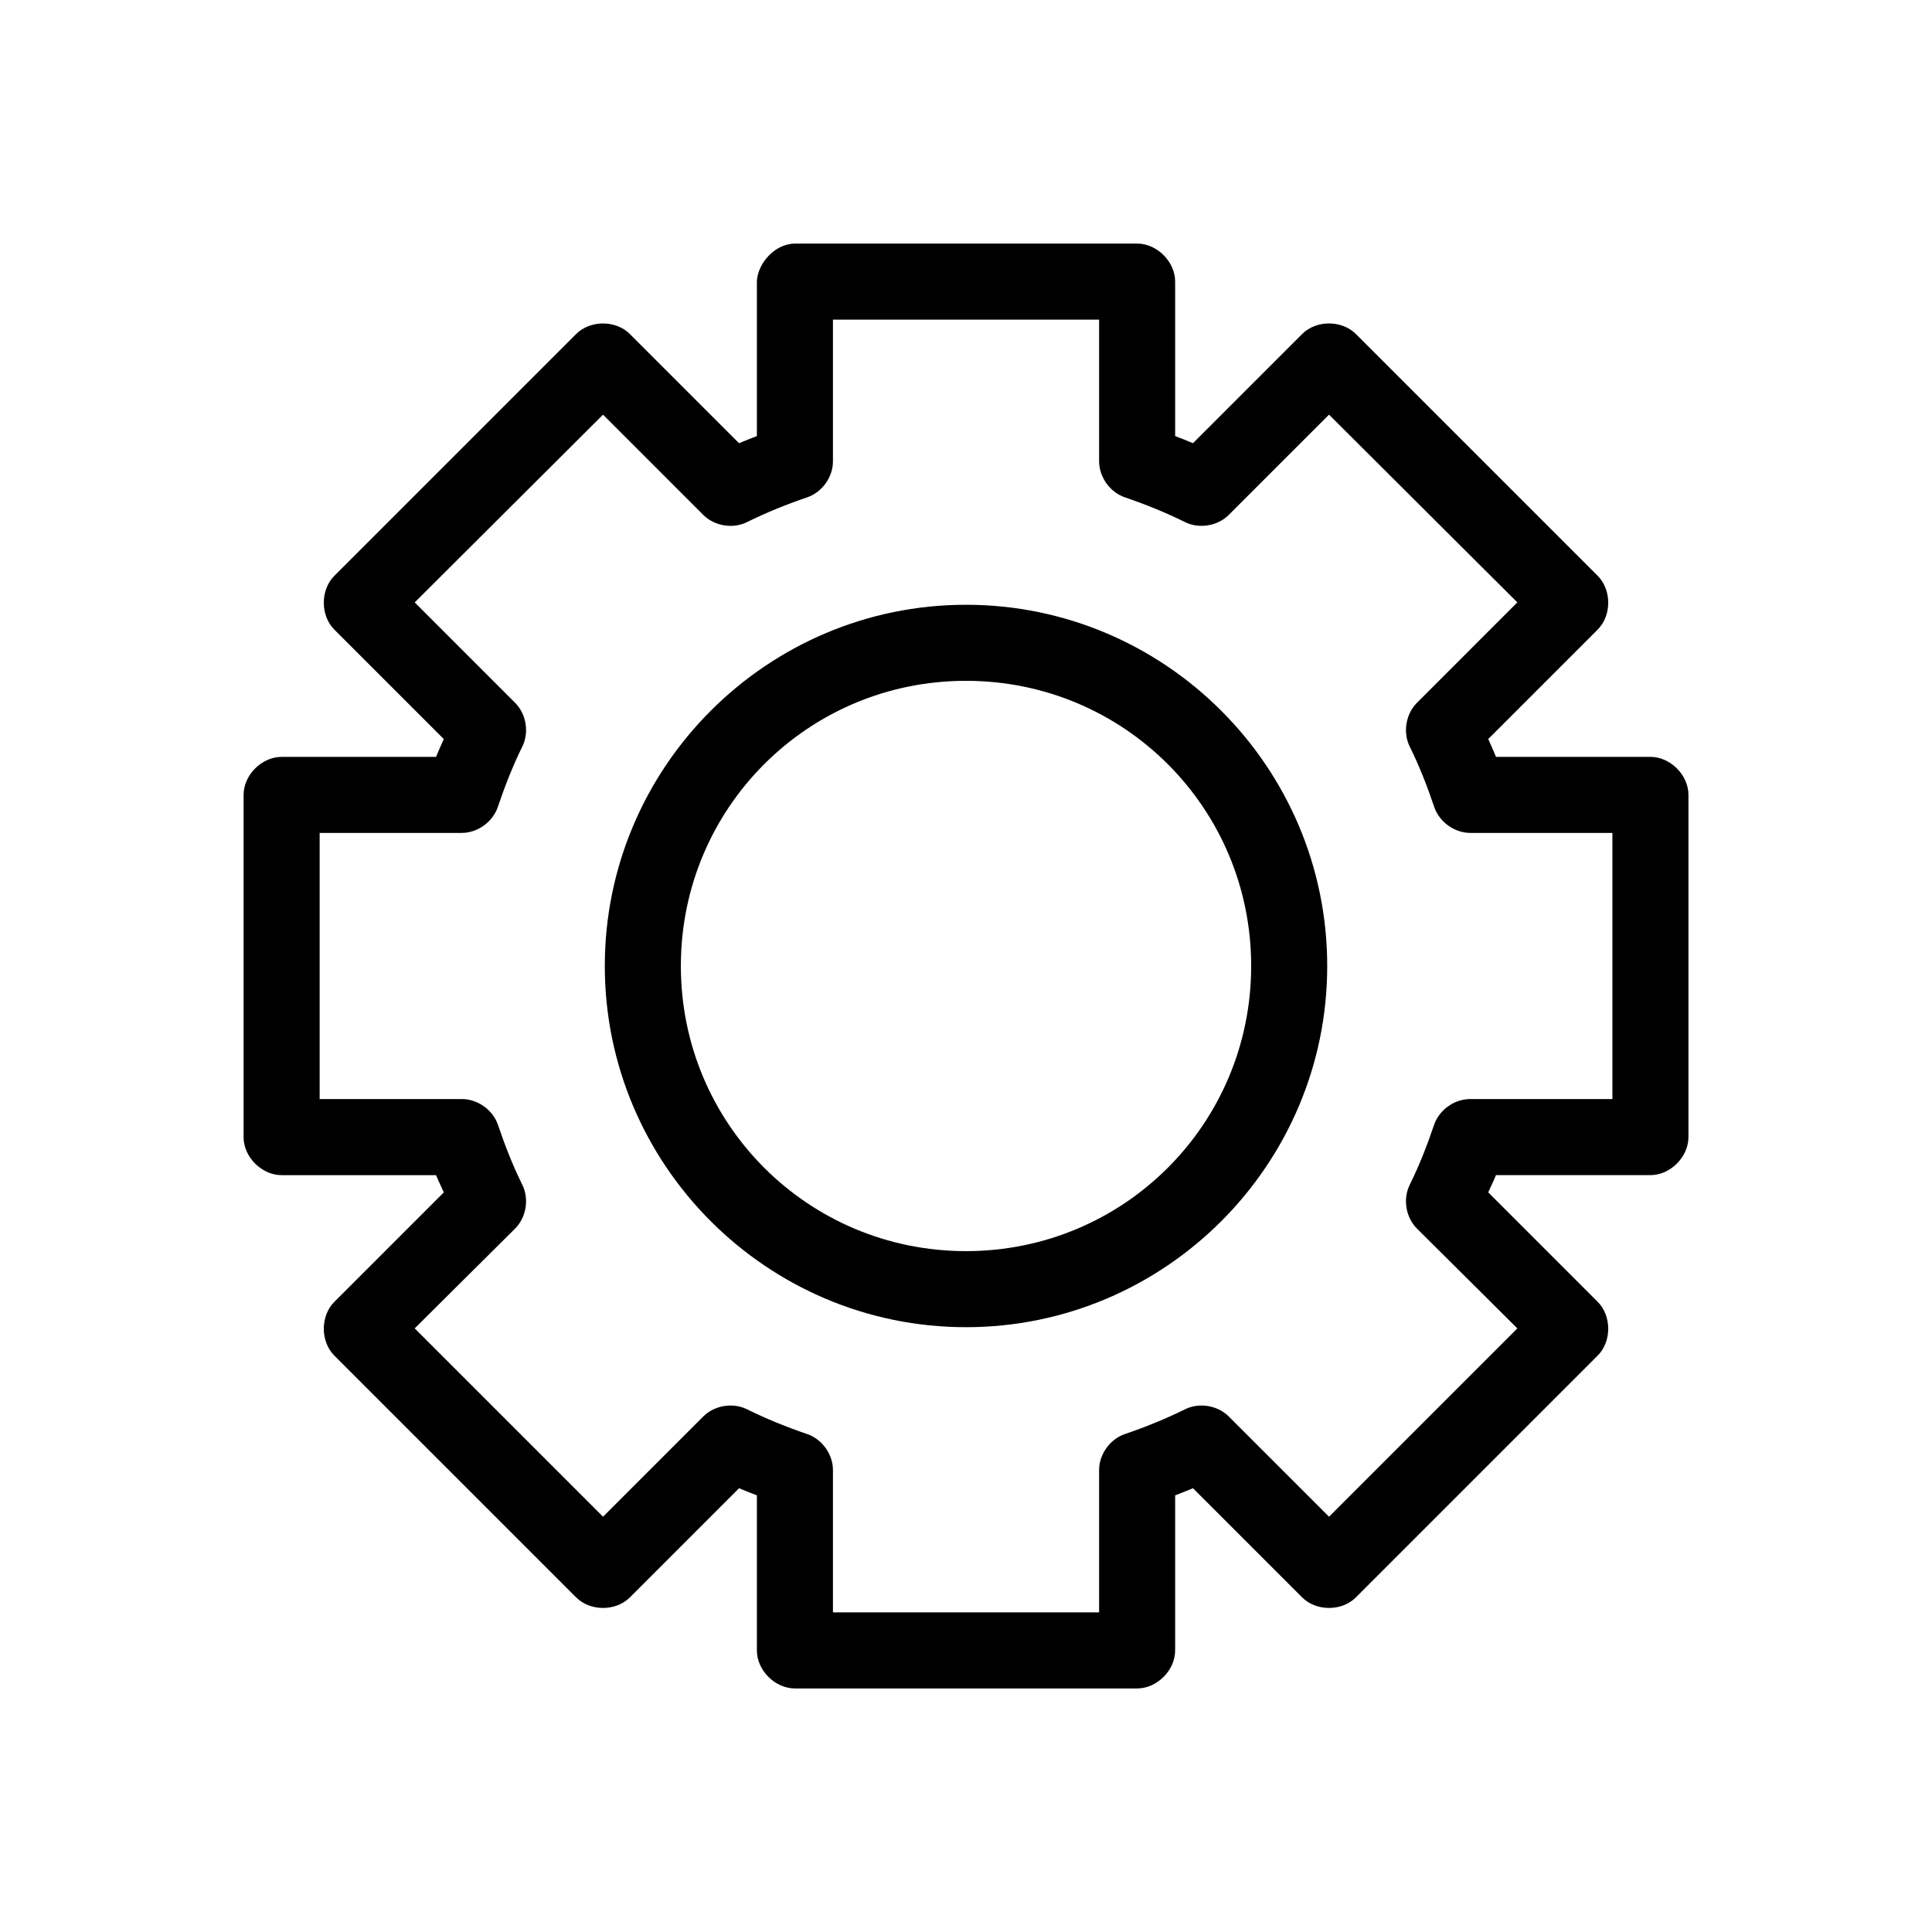 <?xml version="1.0" encoding="UTF-8"?>
<!-- The Best Svg Icon site in the world: iconSvg.co, Visit us! https://iconsvg.co -->
<svg fill="#000000" width="800px" height="800px" version="1.1" viewBox="144 144 512 512" xmlns="http://www.w3.org/2000/svg">
 <path d="m354.66 208.55c-5.57 0.066-9.953 5.539-10.078 10.078v40.934c-1.59 0.625-3.156 1.211-4.723 1.891l-28.969-28.969c-3.727-3.684-10.445-3.684-14.168 0l-64.078 64.078c-3.777 3.734-3.777 10.59 0 14.328l28.969 28.969c-0.676 1.57-1.422 3.129-2.047 4.723h-40.934c-5.277 0-10.074 4.801-10.078 10.078v90.688c0 5.277 4.801 10.074 10.078 10.078h40.934c0.609 1.547 1.387 3.039 2.047 4.566l-28.969 28.969c-3.777 3.734-3.777 10.59 0 14.328l64.078 64.07c3.727 3.684 10.445 3.684 14.168 0l28.969-28.969c1.566 0.676 3.133 1.266 4.723 1.891v41.094c0 5.277 4.801 10.074 10.078 10.078h90.688c5.277 0 10.074-4.801 10.078-10.078v-41.094c1.59-0.625 3.156-1.211 4.723-1.891l28.969 28.969c3.727 3.684 10.445 3.684 14.168 0l64.078-64.078c3.777-3.734 3.777-10.59 0-14.328l-28.969-28.969c0.66-1.527 1.438-3.019 2.047-4.566h40.934c5.277 0 10.074-4.801 10.078-10.078v-90.688c0-5.277-4.801-10.074-10.078-10.078h-40.934c-0.625-1.594-1.367-3.152-2.047-4.723l28.969-28.969c3.777-3.734 3.777-10.59 0-14.328l-64.078-64.074c-3.727-3.684-10.445-3.684-14.168 0l-28.969 28.969c-1.566-0.676-3.133-1.266-4.723-1.891v-40.934c0-5.277-4.801-10.074-10.078-10.078h-90.688zm10.078 20.152h70.535v37.629c0.051 4.129 2.871 8.09 6.769 9.445 5.519 1.875 10.973 4.094 16.059 6.613 3.723 1.812 8.547 1.02 11.492-1.891l26.609-26.609 49.91 49.75-26.605 26.609c-2.977 2.969-3.773 7.894-1.891 11.652 2.519 5.09 4.582 10.383 6.453 15.902 1.32 4.008 5.387 6.941 9.605 6.926h37.629v70.535h-37.629c-4.18-0.051-8.23 2.82-9.605 6.769-1.875 5.519-3.934 10.812-6.453 15.902-1.883 3.758-1.086 8.684 1.891 11.652l26.605 26.449-49.91 49.91-26.609-26.605c-2.945-2.91-7.773-3.703-11.492-1.891-5.086 2.519-10.539 4.738-16.059 6.613-3.949 1.371-6.805 5.422-6.769 9.605v37.629h-70.535v-37.629c0.051-4.18-2.82-8.23-6.769-9.605-5.519-1.875-10.973-4.094-16.059-6.613-3.723-1.812-8.547-1.02-11.492 1.891l-26.609 26.605-49.91-49.91 26.605-26.449c2.977-2.969 3.773-7.894 1.891-11.652-2.519-5.09-4.582-10.383-6.453-15.902-1.371-3.949-5.422-6.805-9.605-6.769h-37.629v-70.535h37.629c4.219 0.016 8.285-2.918 9.605-6.926 1.875-5.519 3.934-10.812 6.453-15.902 1.883-3.758 1.086-8.68-1.891-11.652l-26.605-26.605 49.91-49.75 26.609 26.609c2.945 2.91 7.769 3.703 11.492 1.891 5.086-2.519 10.539-4.738 16.059-6.613 3.902-1.355 6.742-5.316 6.769-9.445zm35.266 75.57c-52.746 0-95.723 42.977-95.723 95.723s42.977 95.723 95.723 95.723 95.723-42.977 95.723-95.723-42.977-95.723-95.723-95.723zm0 20.152c41.855 0 75.57 33.715 75.57 75.57 0 41.855-33.715 75.57-75.57 75.57s-75.57-33.715-75.57-75.57c0-41.855 33.715-75.57 75.57-75.57z"/>
</svg>